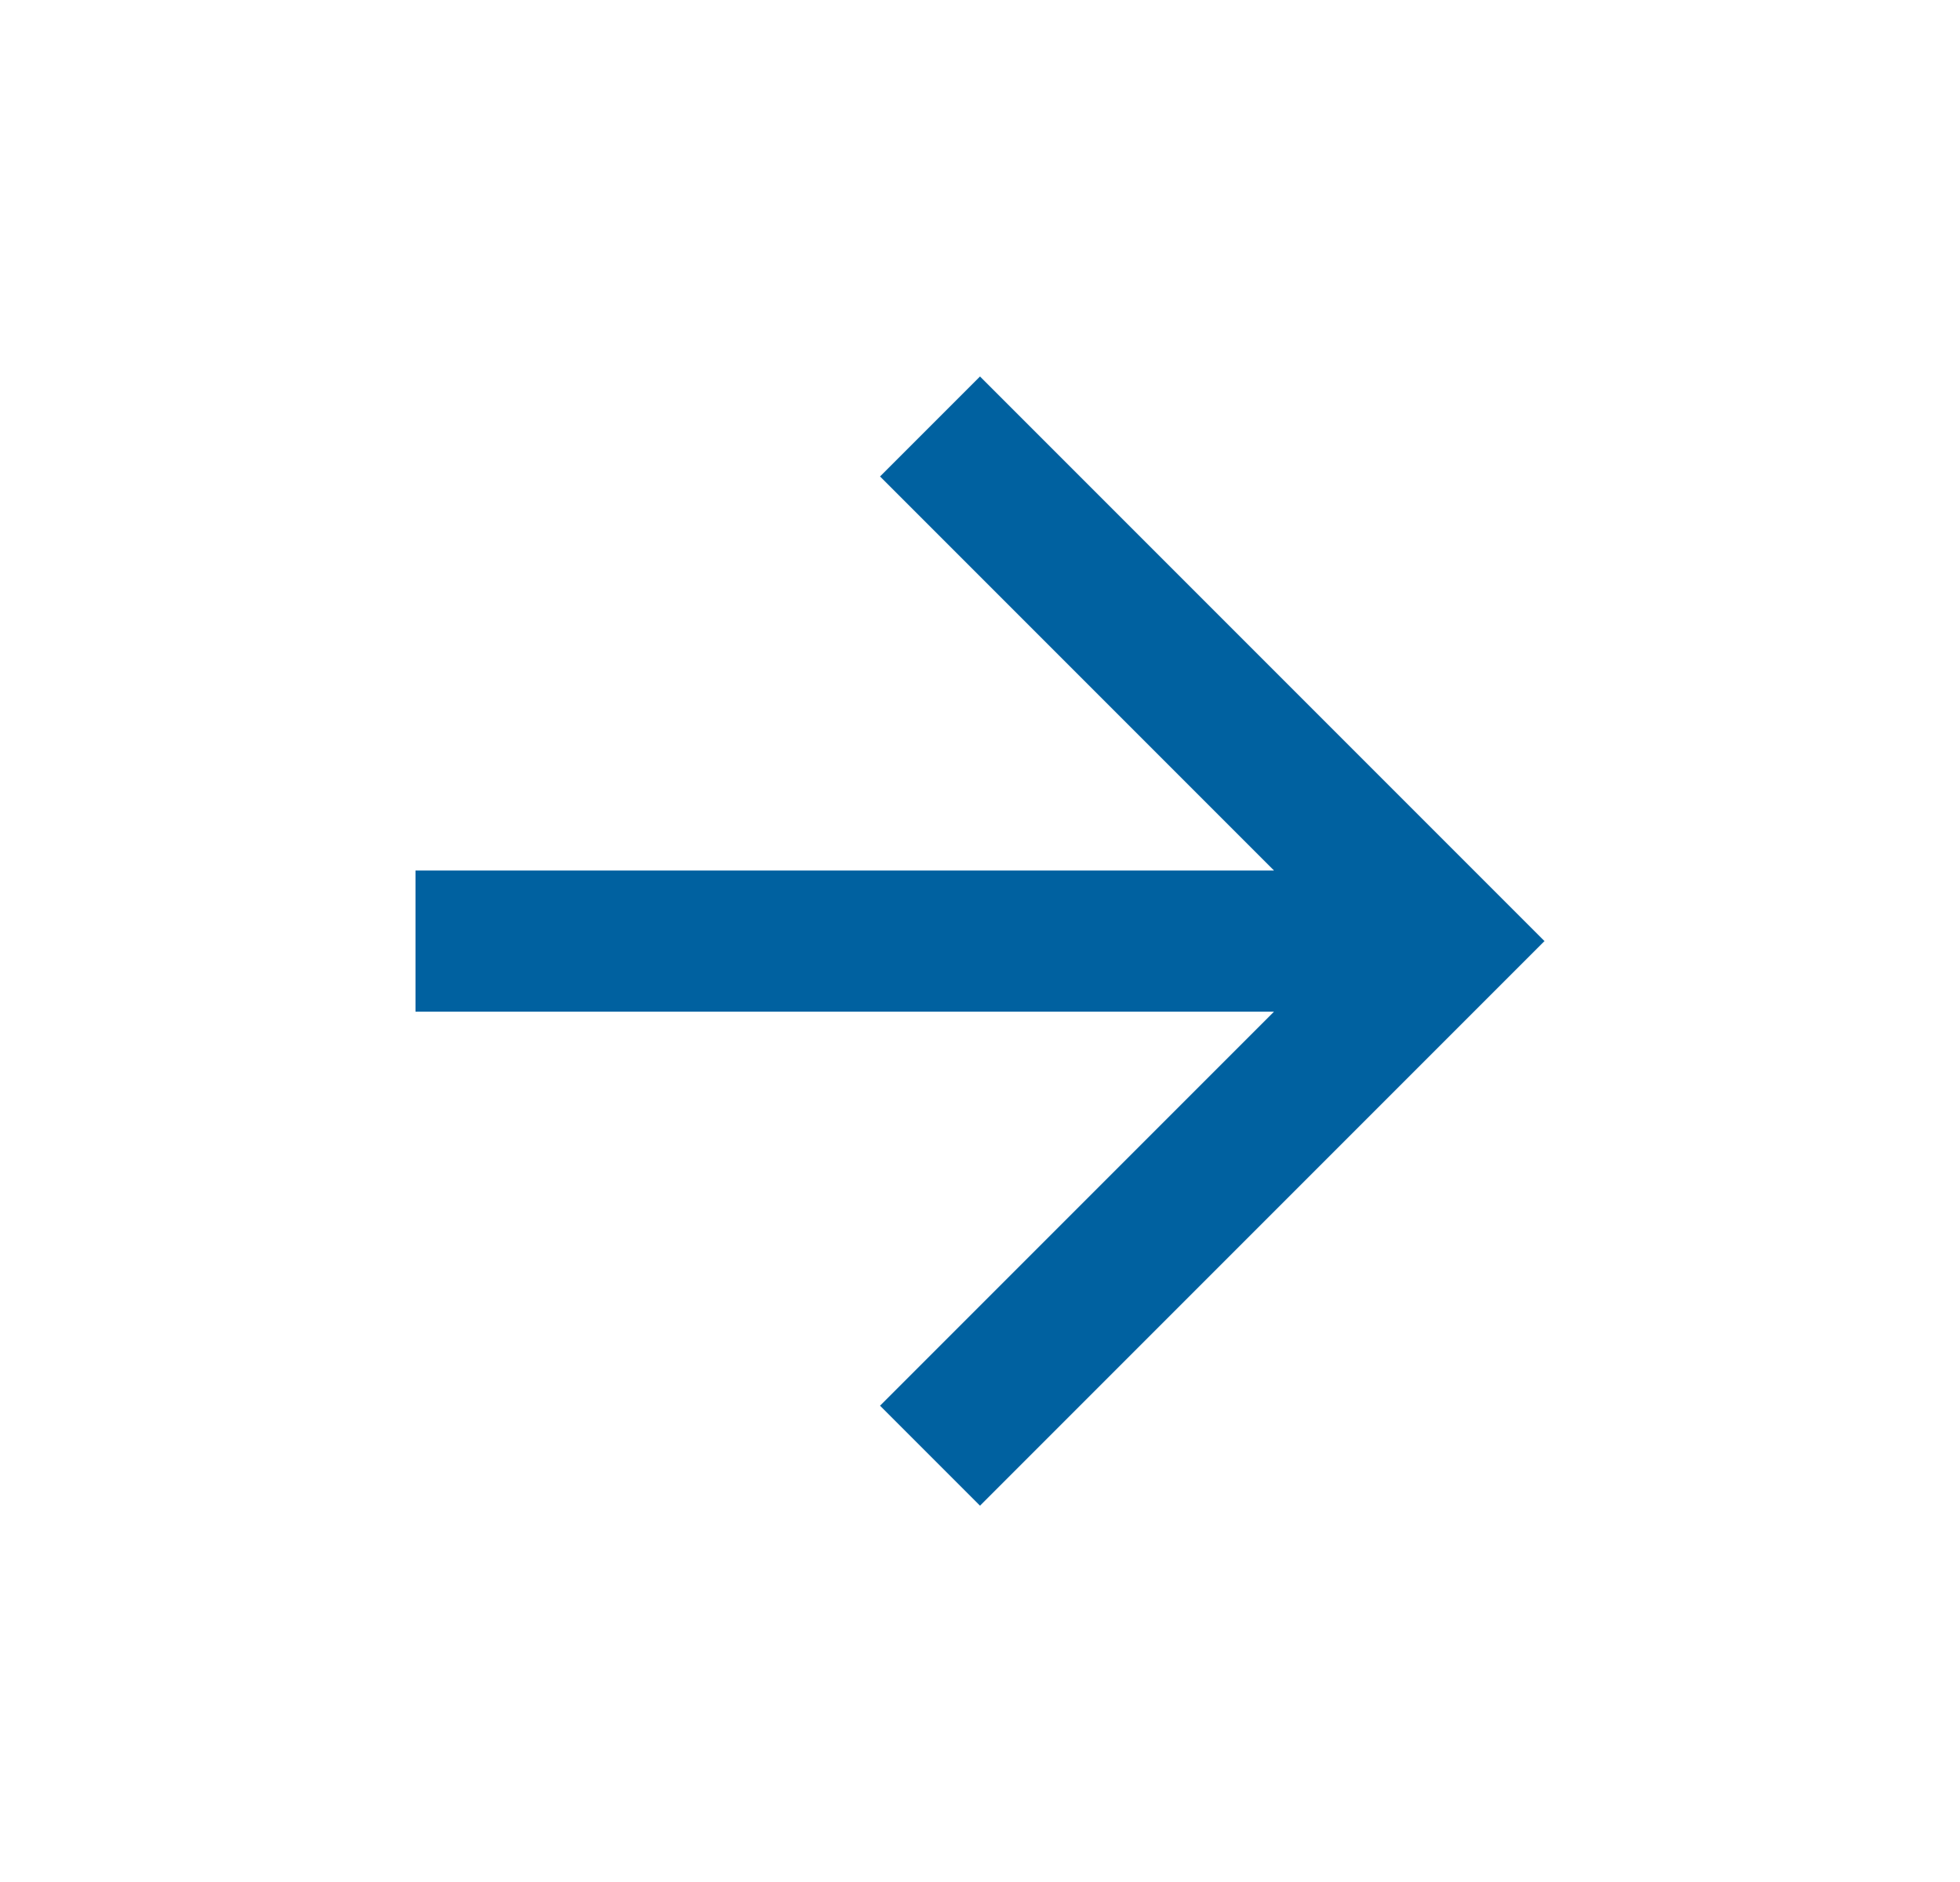 <svg width="25" height="24" viewBox="0 0 25 24" fill="none" xmlns="http://www.w3.org/2000/svg">
<mask id="mask0_1168_16775" style="mask-type:alpha" maskUnits="userSpaceOnUse" x="0" y="0" width="25" height="24">
<rect x="0.5" width="24" height="24" fill="#D9D9D9"/>
</mask>
<g mask="url(#mask0_1168_16775)">
<path d="M12.5 19.201L11.225 17.926L16.25 12.901H5.3V11.101H16.25L11.225 6.076L12.5 4.801L19.7 12.001L12.5 19.201Z" fill="#0061A0"/>
</g>
</svg>
